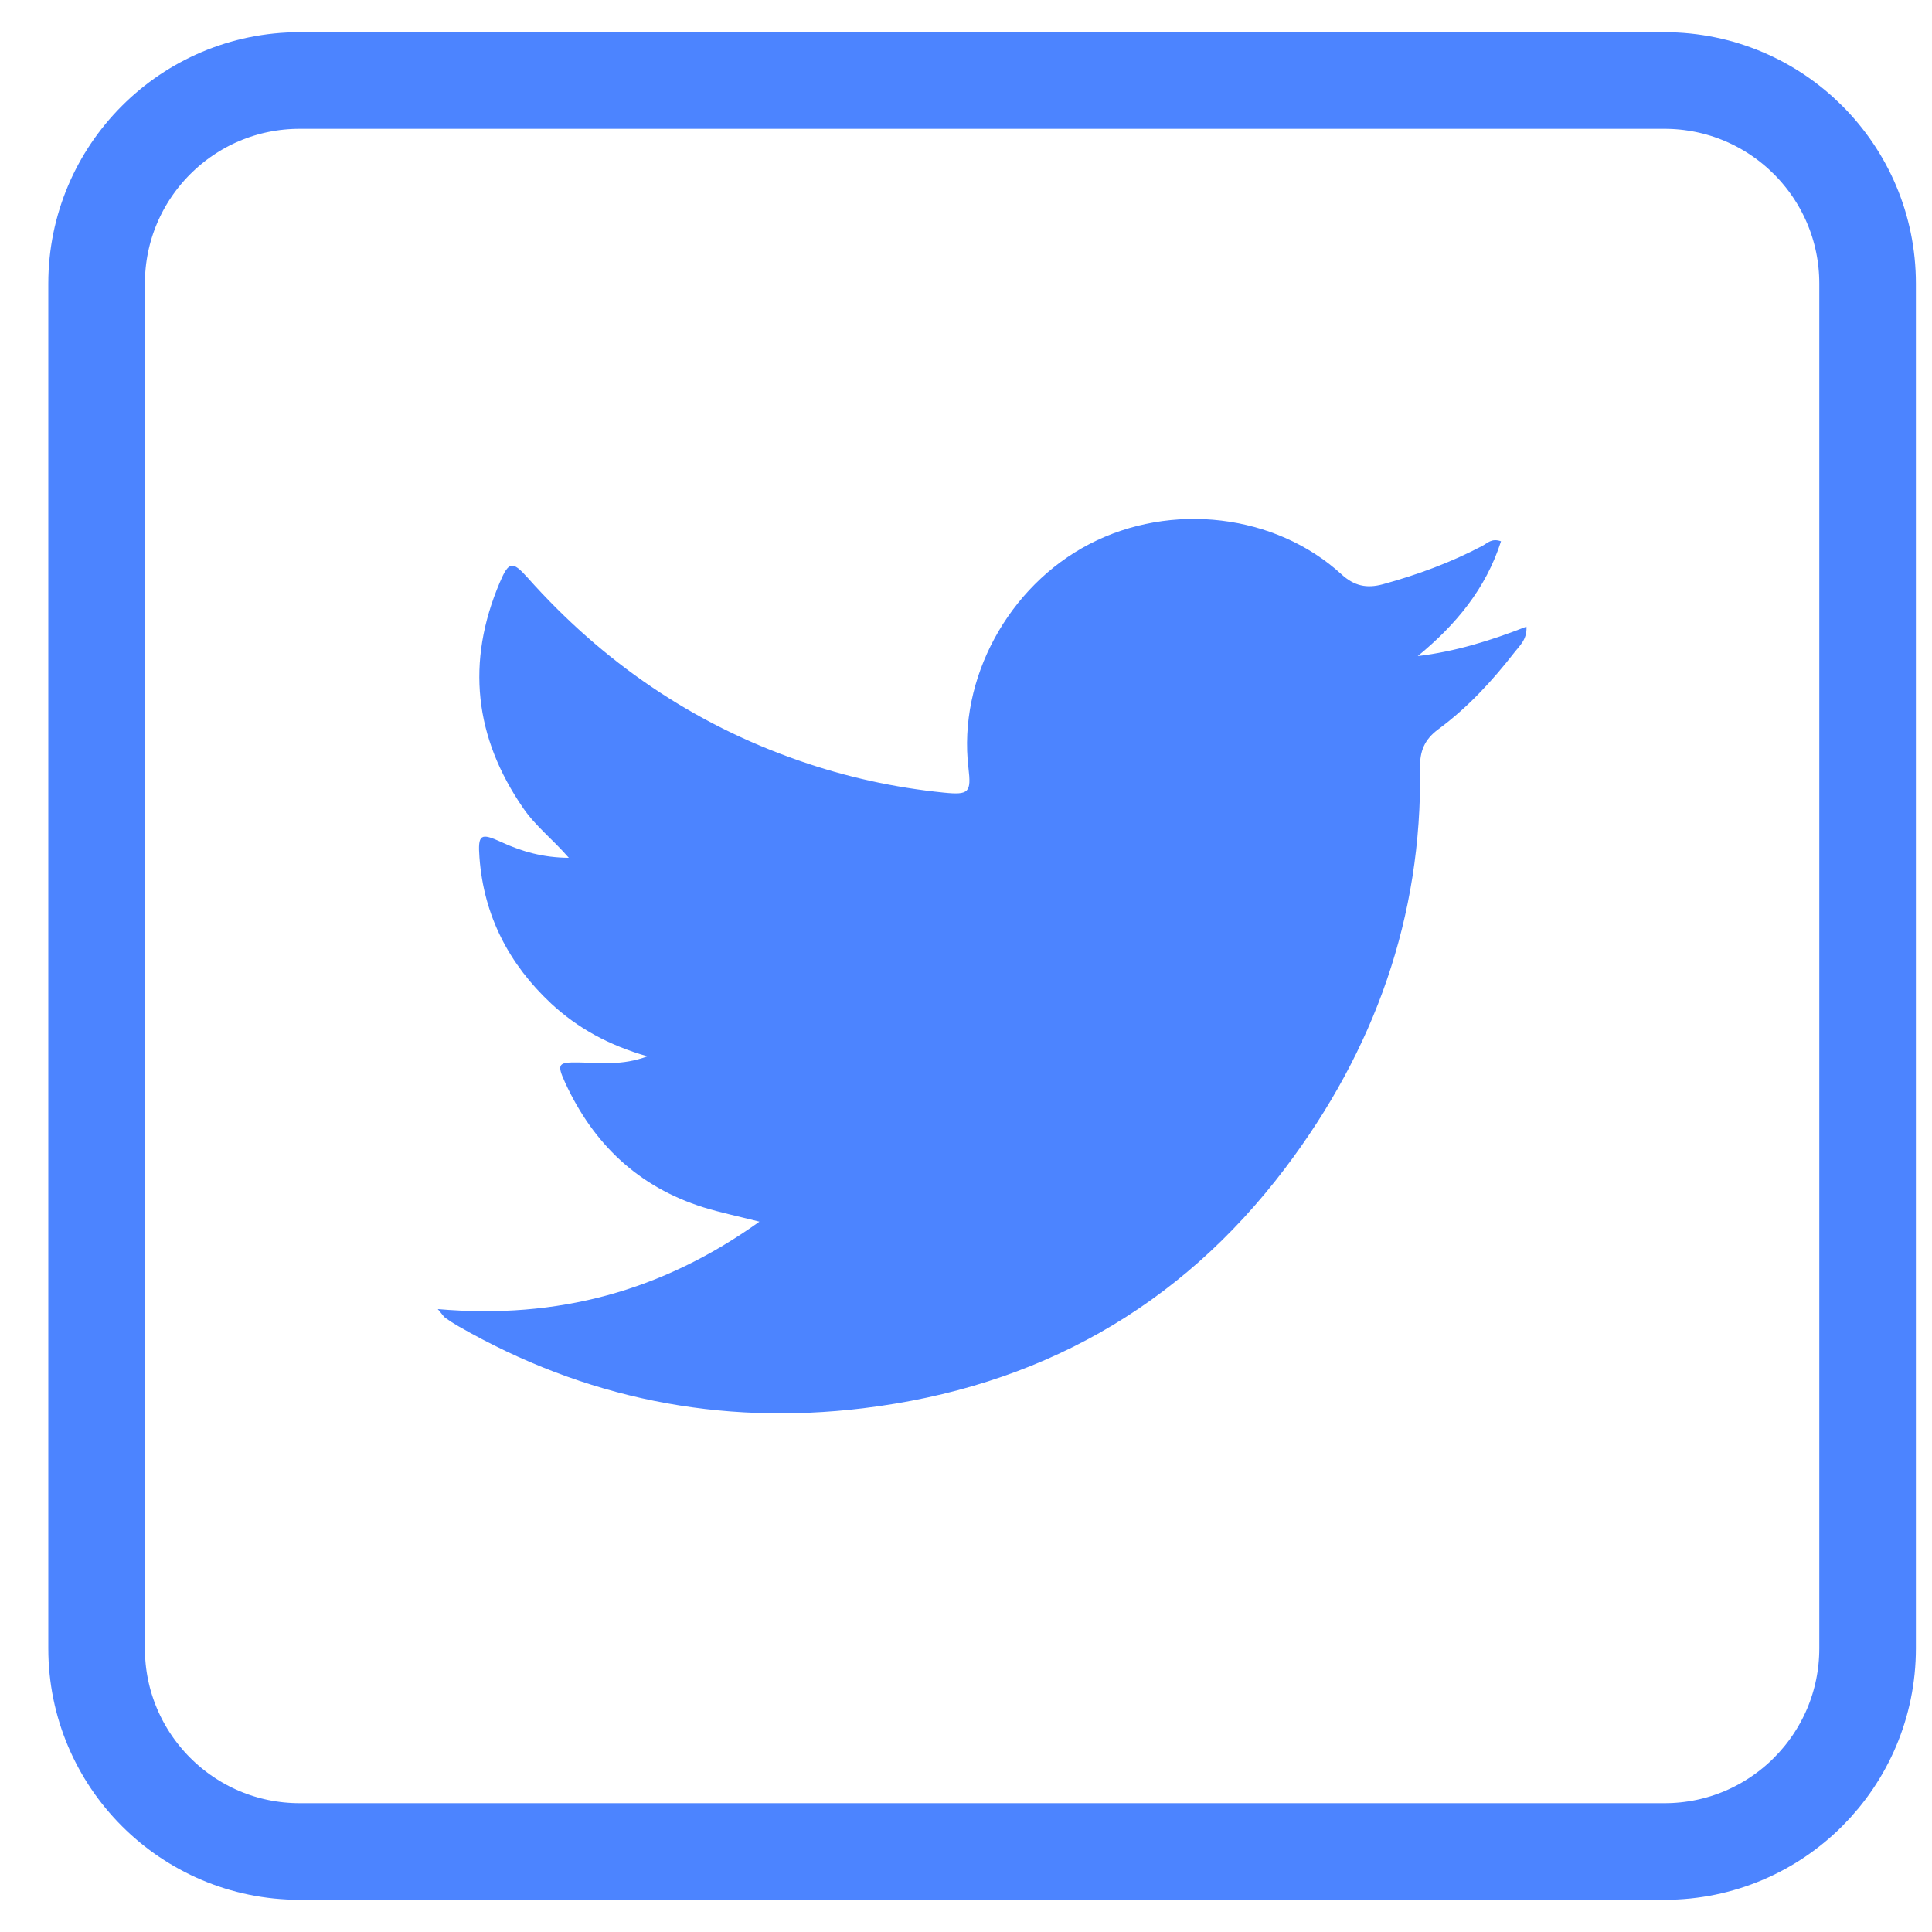 <?xml version="1.0" encoding="utf-8"?>
<!-- Generator: Adobe Illustrator 23.0.5, SVG Export Plug-In . SVG Version: 6.00 Build 0)  -->
<svg version="1.1" id="Layer_1" xmlns="http://www.w3.org/2000/svg" xmlns:xlink="http://www.w3.org/1999/xlink" x="0px" y="0px"
	 viewBox="0 0 120 120" style="enable-background:new 0 0 120 120;" xml:space="preserve">
<style type="text/css">
	.st0{fill:none;stroke:#4C84FF;stroke-width:6;stroke-miterlimit:10;}
	.st1{fill:#4C84FF;}
</style>
<g>
	<g>
		<path class="st1" d="M27.19,81.31c7.44,0.65,13.95-1.12,19.98-5.43c-1.3-0.33-2.41-0.56-3.48-0.89c-4.04-1.27-6.84-3.94-8.59-7.75
			c-0.54-1.18-0.42-1.27,0.86-1.25c1.33,0.02,2.68,0.21,4.25-0.38c-2.41-0.69-4.34-1.76-5.98-3.28c-2.62-2.45-4.18-5.45-4.45-9.06
			c-0.11-1.46,0.07-1.56,1.37-0.96c1.27,0.58,2.58,0.96,4.18,0.97c-0.99-1.14-2.07-1.97-2.83-3.08c-3.04-4.41-3.56-9.08-1.46-14.02
			c0.56-1.31,0.78-1.36,1.73-0.3C37.42,41.1,43,44.94,49.62,47.24c2.92,1.02,5.92,1.68,9,1.99c1.58,0.16,1.71-0.01,1.53-1.55
			c-0.65-5.51,2.47-11.27,7.52-13.89c5.06-2.63,11.54-1.88,15.65,1.88c0.8,0.73,1.57,0.89,2.57,0.62c2.15-0.59,4.22-1.35,6.19-2.39
			c0.3-0.16,0.57-0.49,1.15-0.28c-0.94,2.95-2.81,5.19-5.17,7.13c2.32-0.28,4.5-0.95,6.75-1.83c0.05,0.78-0.41,1.17-0.73,1.58
			c-1.39,1.79-2.92,3.45-4.75,4.8c-0.85,0.63-1.15,1.35-1.13,2.4c0.14,9.26-2.83,17.52-8.37,24.85
			c-6.58,8.7-15.42,13.61-26.22,14.92c-8.92,1.08-17.32-0.61-25.13-5.09c-0.28-0.16-0.56-0.34-0.83-0.53
			C27.55,81.77,27.49,81.66,27.19,81.31z"/>
	</g>
	<path class="st0" d="M103.39,115H18.61C11.65,115,6,109.35,6,102.39V17.61C6,10.65,11.65,5,18.61,5h84.77
		C110.35,5,116,10.65,116,17.61v84.77C116,109.35,110.35,115,103.39,115z"/>
</g>
</svg>
